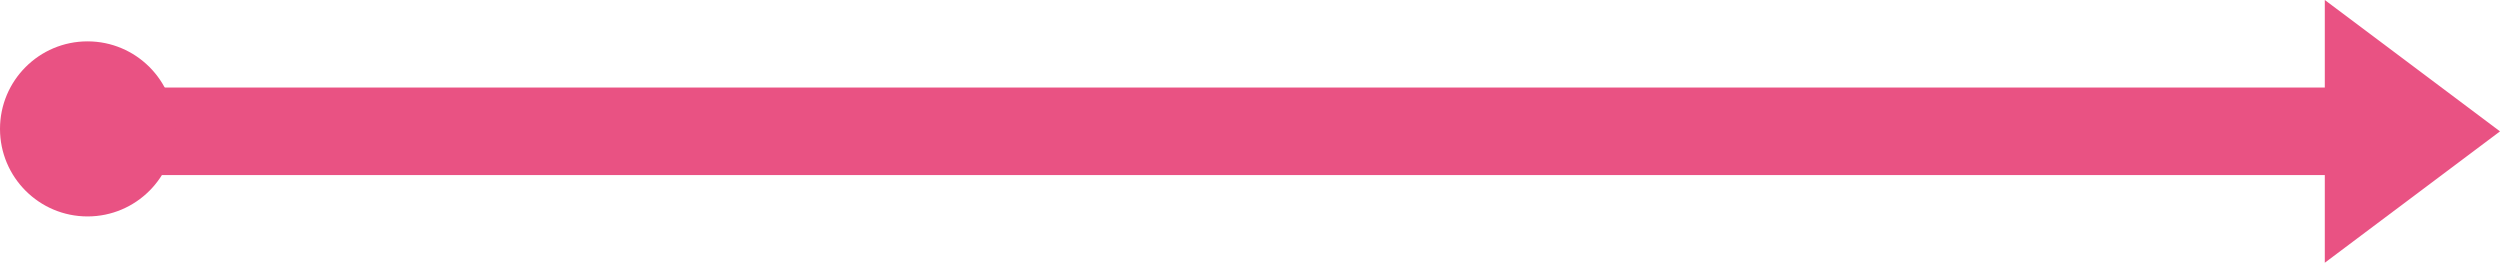 <?xml version="1.0" encoding="UTF-8"?>
<svg id="_レイヤー_2" data-name="レイヤー_2" xmlns="http://www.w3.org/2000/svg" viewBox="0 0 181.93 19.12">
  <defs>
    <style>
      .cls-1 {
        fill: #e95283;
      }
    </style>
  </defs>
  <g id="_レイヤー_1-2" data-name="レイヤー_1">
    <g>
      <g>
        <path class="cls-1" d="M171.98,6.37H9.04v6.37h162.95c1.74,0,3.19-1.42,3.19-3.19s-1.44-3.19-3.19-3.19Z"/>
        <polygon class="cls-1" points="181.93 9.56 169.18 0 169.18 6.37 169.18 12.75 169.18 19.12 181.93 9.56"/>
      </g>
      <circle class="cls-1" cx="6.37" cy="9.38" r="6.37"/>
    </g>
  </g>
</svg>